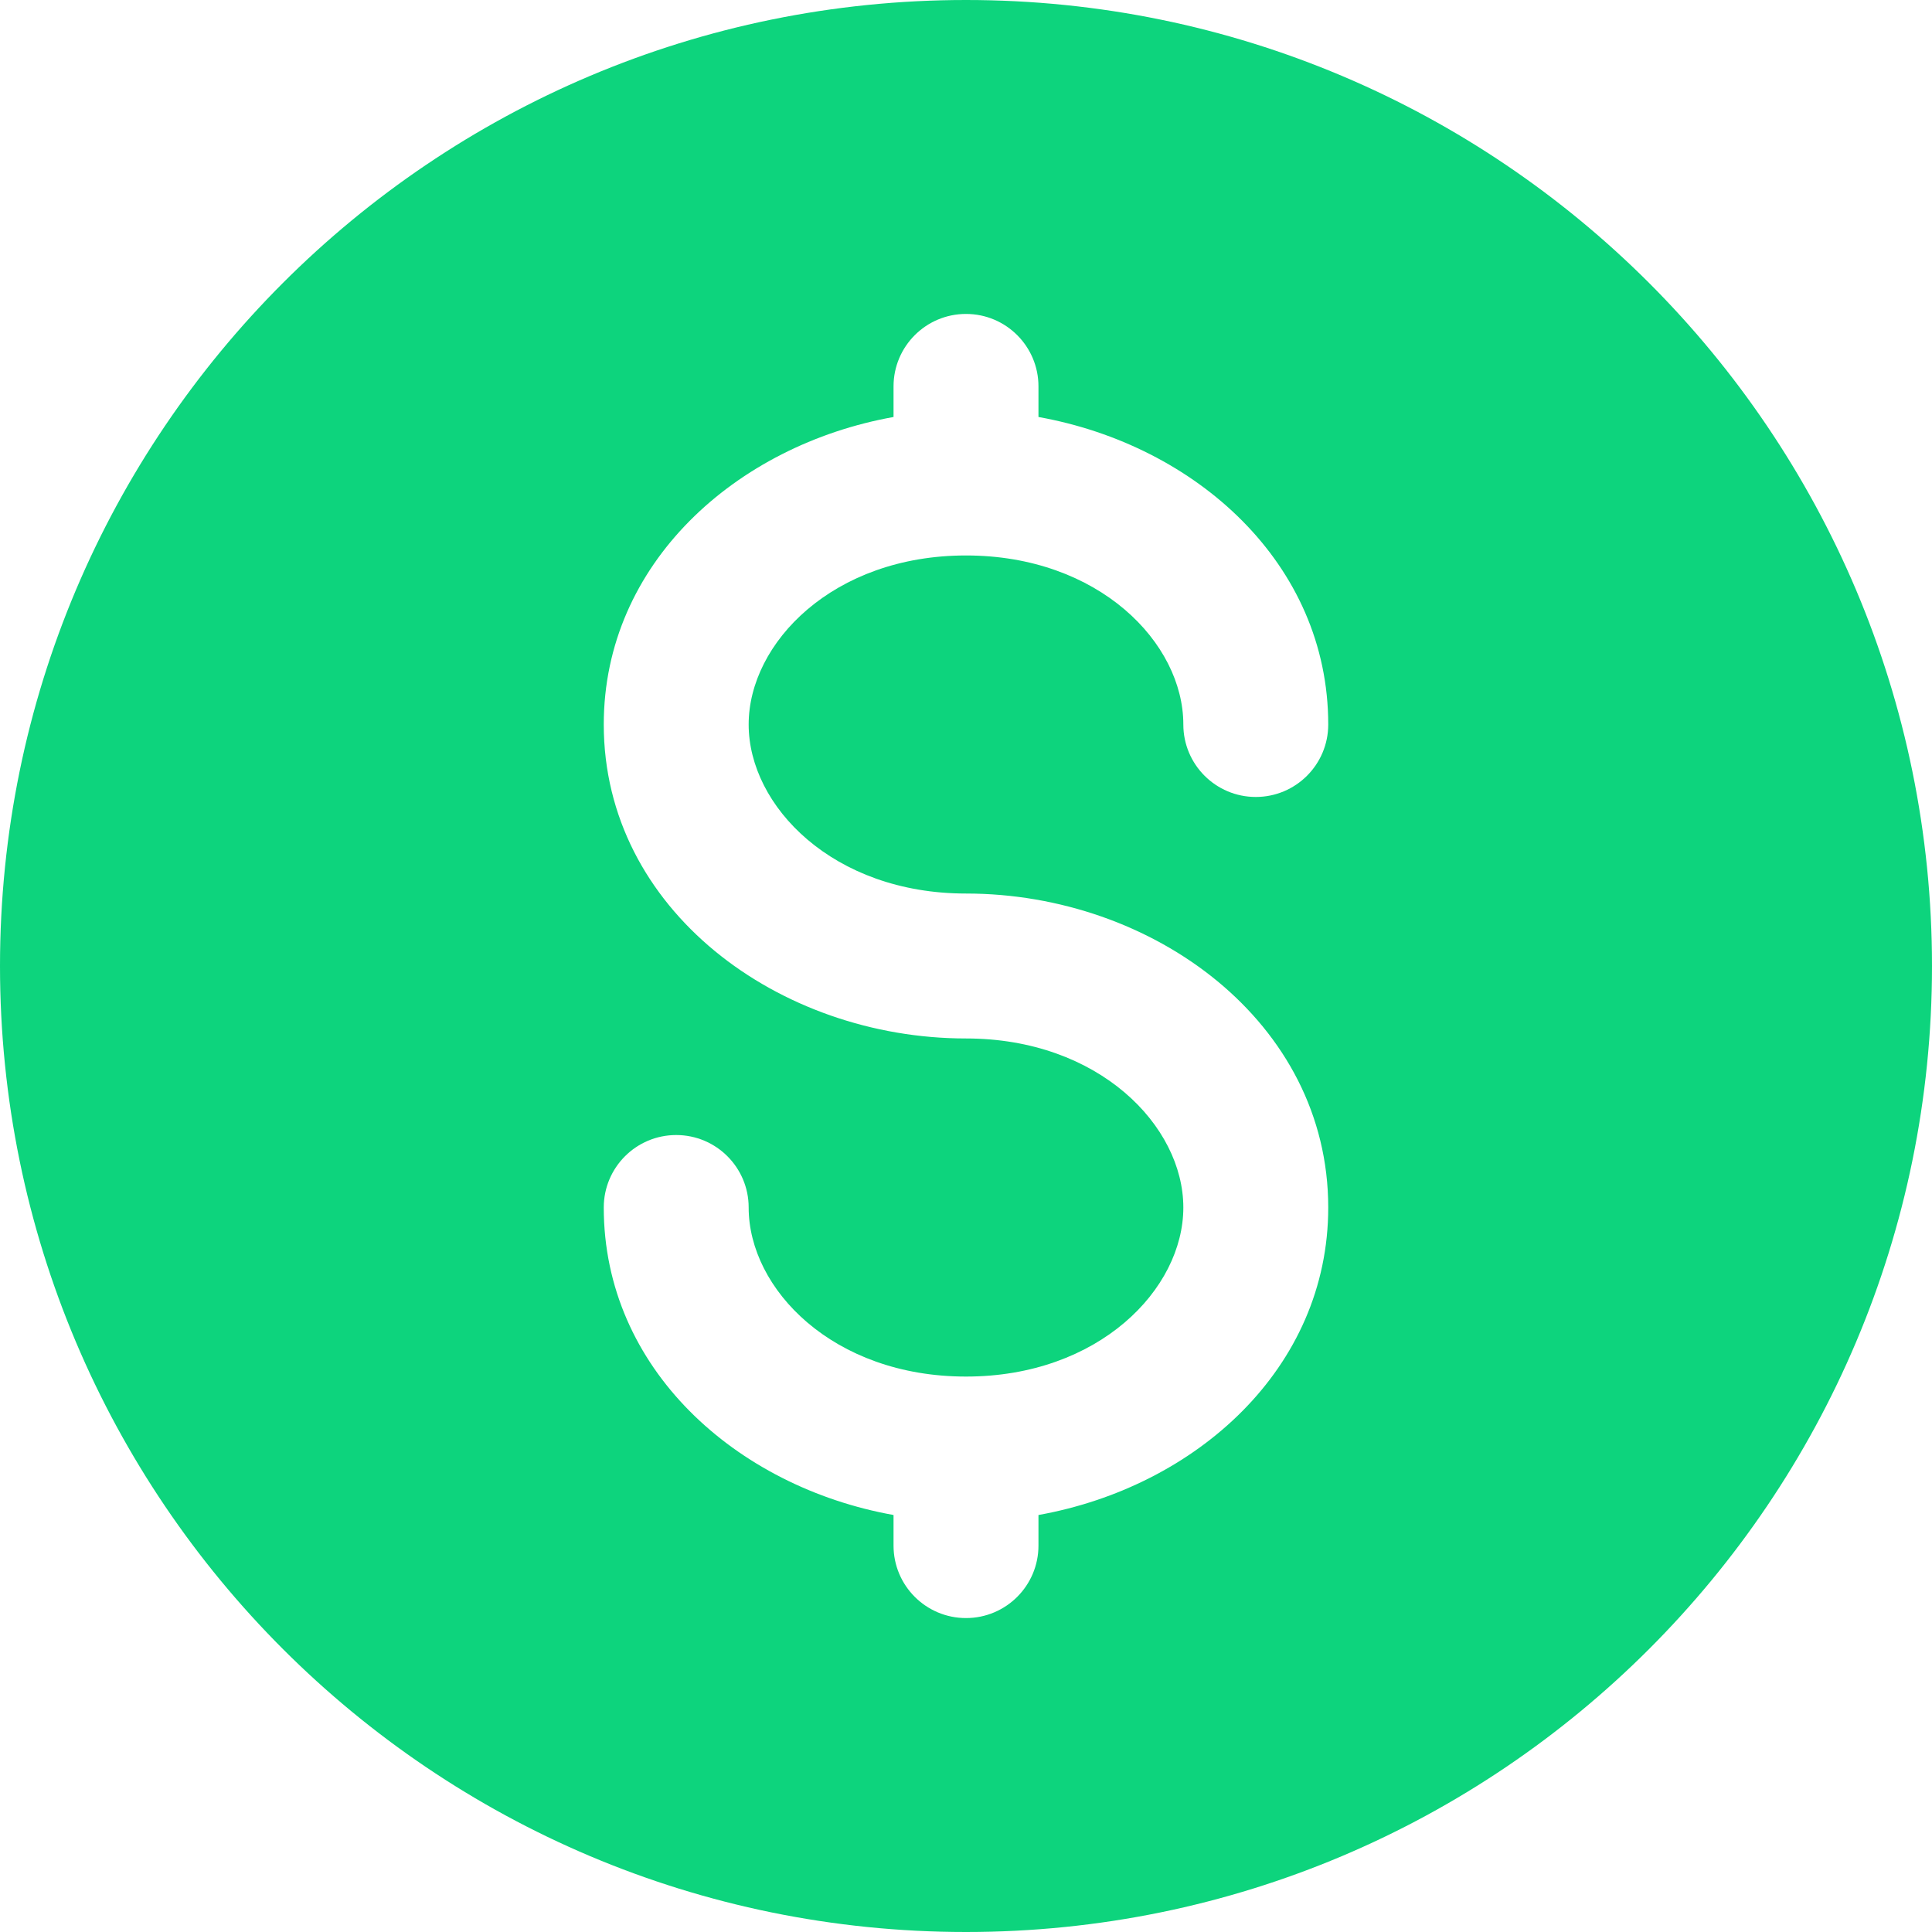 <svg width="91" height="91" viewBox="0 0 91 91" fill="none" xmlns="http://www.w3.org/2000/svg">
<path fill-rule="evenodd" clip-rule="evenodd" d="M45.5 91C70.629 91 91 70.629 91 45.5C91 20.371 70.629 0 45.5 0C20.371 0 0 20.371 0 45.5C0 70.629 20.371 91 45.5 91ZM48.913 18.2C48.913 16.315 47.385 14.787 45.5 14.787C43.615 14.787 42.087 16.315 42.087 18.2V19.641C34.669 20.969 28.438 26.543 28.438 34.125C28.438 42.848 36.686 48.913 45.5 48.913C51.763 48.913 55.737 53.033 55.737 56.875C55.737 60.717 51.763 64.838 45.5 64.838C39.237 64.838 35.263 60.717 35.263 56.875C35.263 54.99 33.735 53.462 31.85 53.462C29.965 53.462 28.438 54.99 28.438 56.875C28.438 64.457 34.669 70.03 42.087 71.359V72.8C42.087 74.685 43.615 76.213 45.5 76.213C47.385 76.213 48.913 74.685 48.913 72.8V71.359C56.331 70.03 62.562 64.457 62.562 56.875C62.562 48.152 54.314 42.087 45.5 42.087C39.237 42.087 35.263 37.967 35.263 34.125C35.263 30.284 39.237 26.163 45.5 26.163C51.763 26.163 55.737 30.284 55.737 34.125C55.737 36.01 57.265 37.538 59.15 37.538C61.035 37.538 62.562 36.01 62.562 34.125C62.562 26.543 56.331 20.969 48.913 19.641V18.2Z" fill="#0DD47D"/>
</svg>
